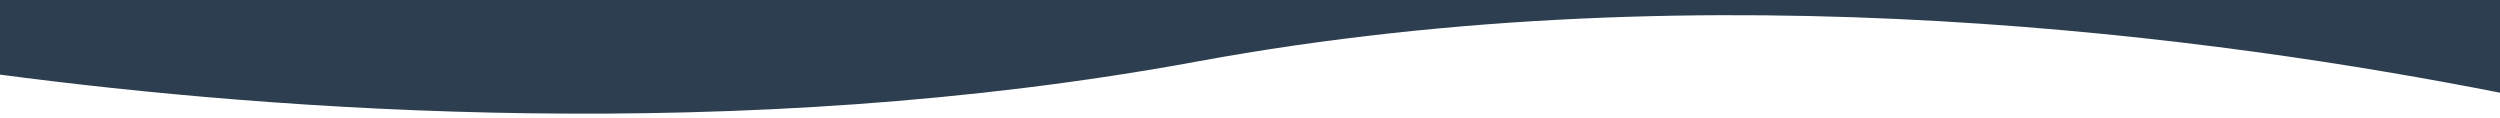 <?xml version="1.0" encoding="utf-8"?>
<!-- Generator: Adobe Illustrator 28.2.0, SVG Export Plug-In . SVG Version: 6.00 Build 0)  -->
<svg version="1.1" id="レイヤー_1" xmlns="http://www.w3.org/2000/svg" xmlns:xlink="http://www.w3.org/1999/xlink" x="0px"
	 y="0px" viewBox="0 0 1920 90.9" style="enable-background:new 0 0 1920 90.9;" xml:space="preserve">
<style type="text/css">
	.st0{fill:#2C3E50;}
</style>
<path class="st0" d="M1920,0H0v57.3c210.8,27.8,567.3,54.8,919.6-10.1c396.7-73,789.8-17.5,1000.4,24V0z"/>
</svg>
